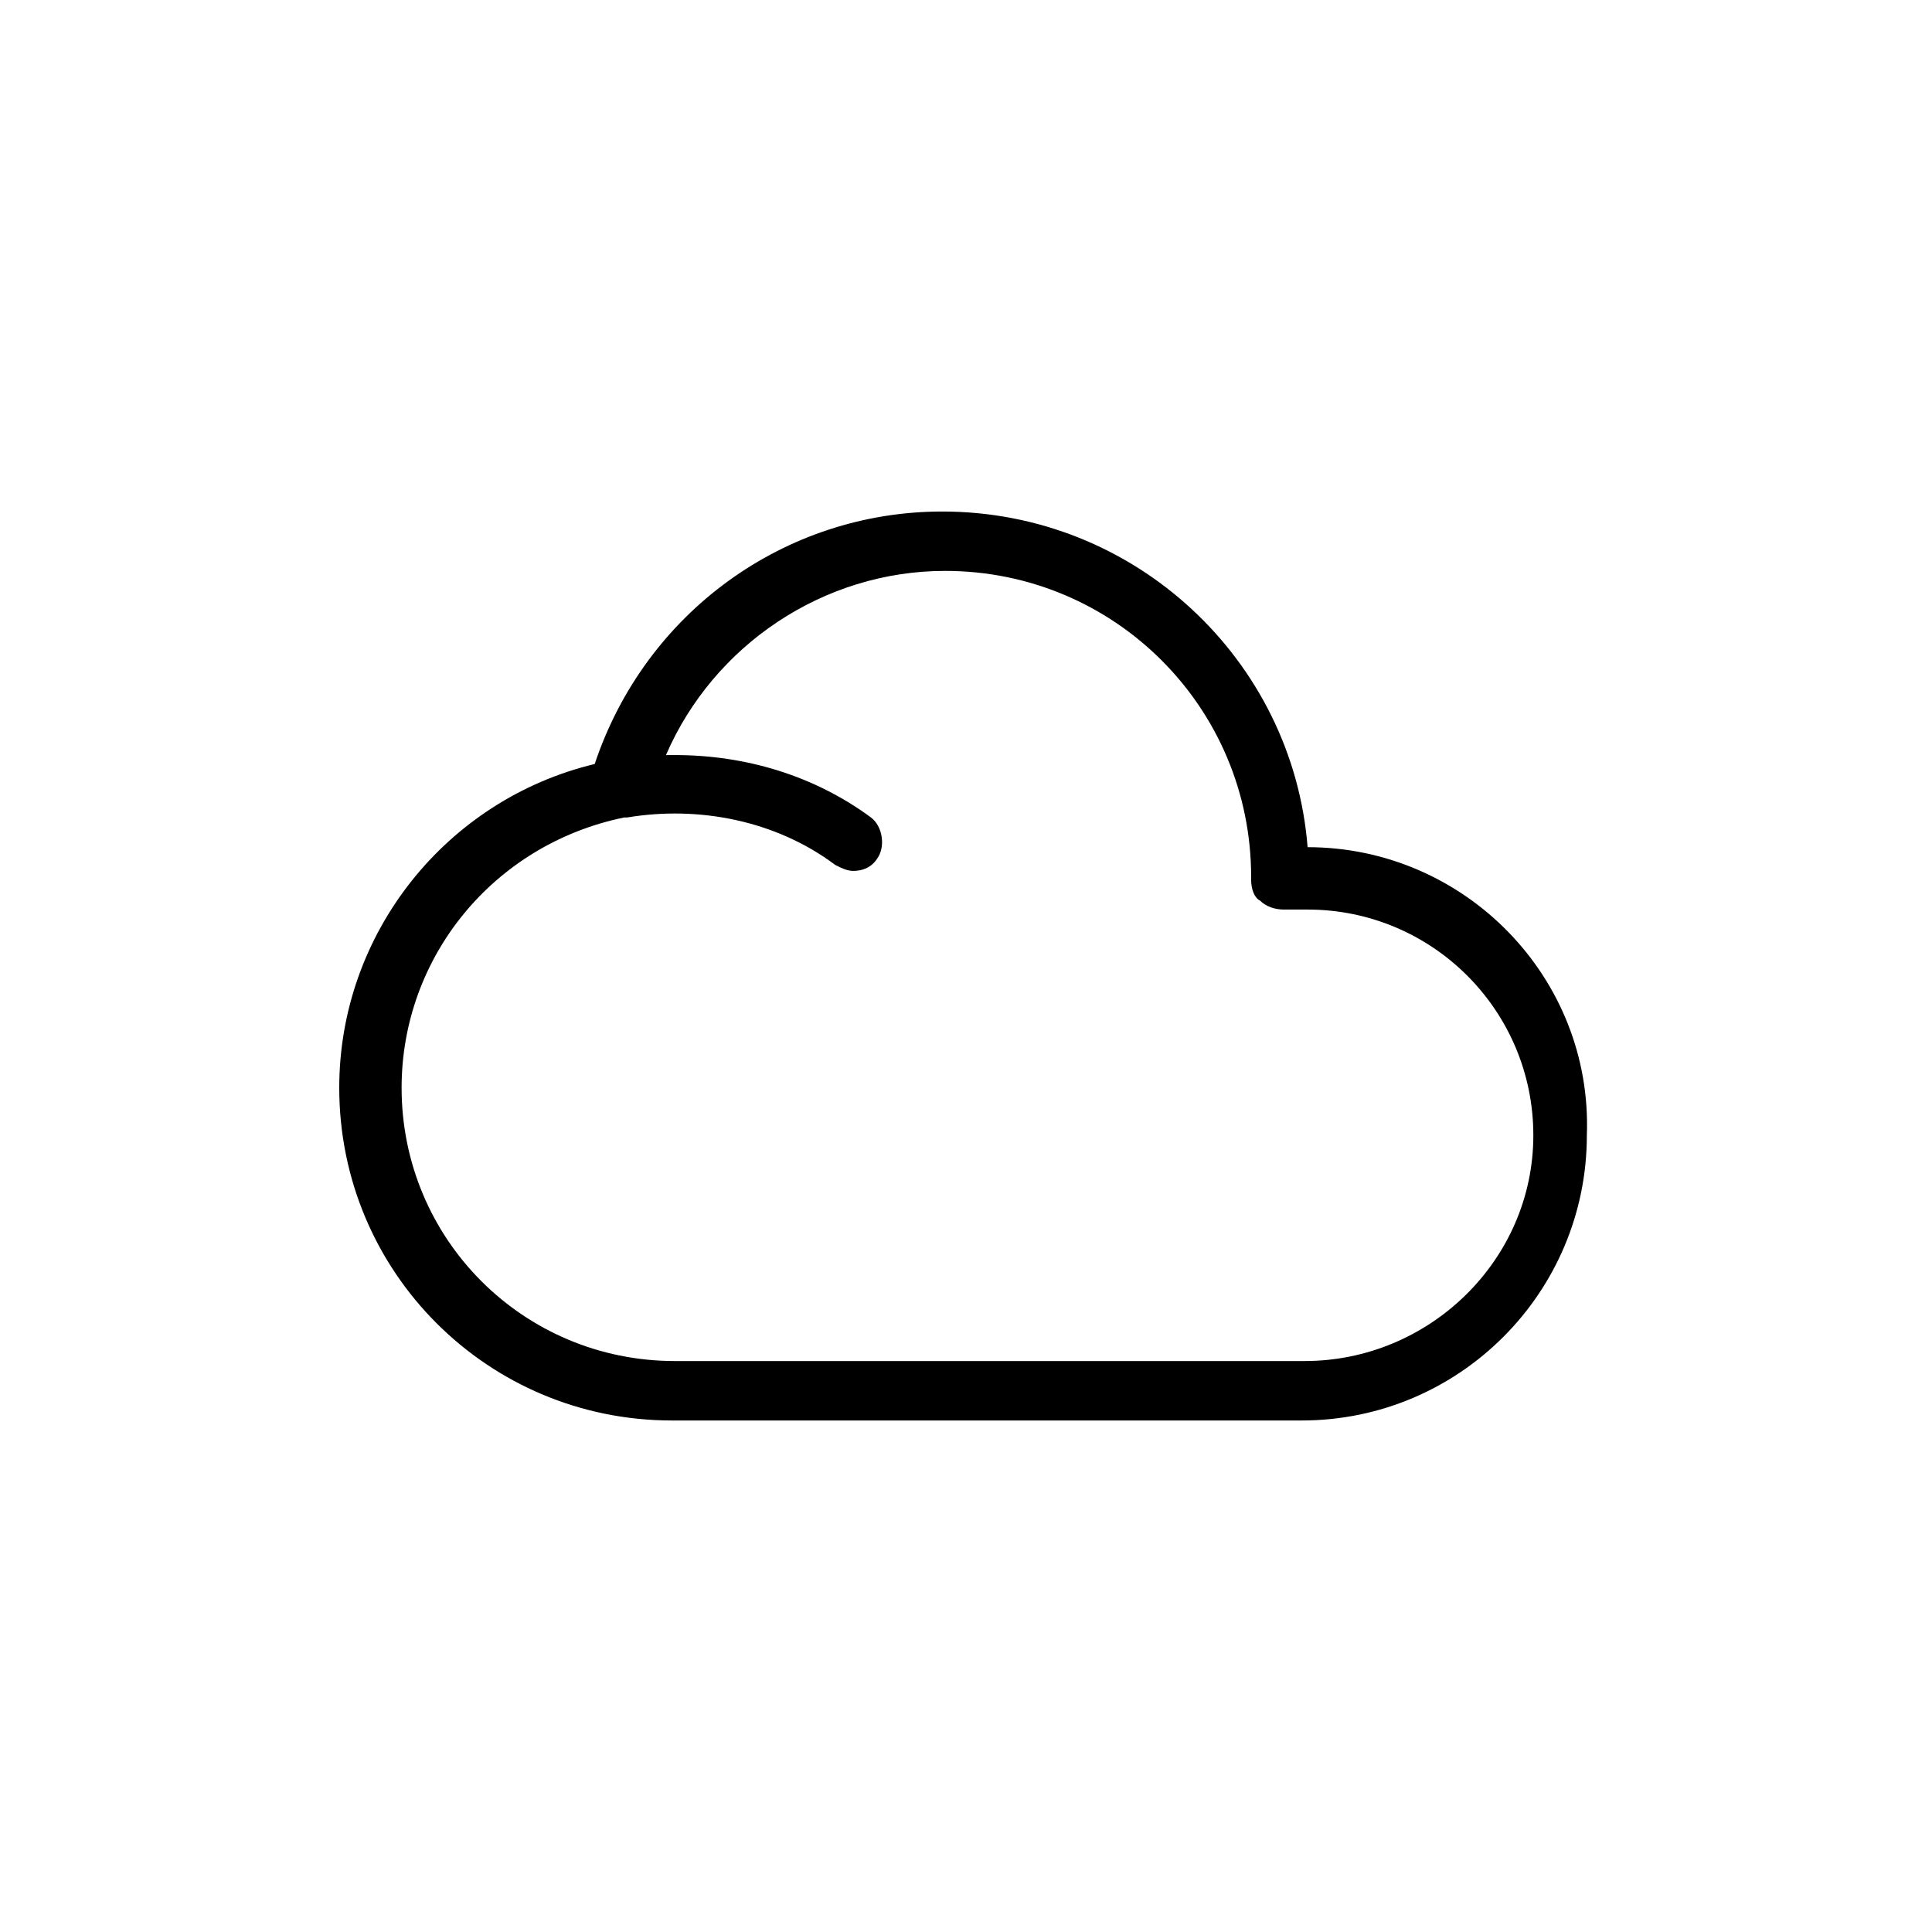 <?xml version="1.0" encoding="UTF-8"?>
<!-- The Best Svg Icon site in the world: iconSvg.co, Visit us! https://iconsvg.co -->
<svg fill="#000000" width="800px" height="800px" version="1.1" viewBox="144 144 512 512" xmlns="http://www.w3.org/2000/svg">
 <path d="m490.53 368.51c-3.938-49.594-45.656-88.953-96.824-88.953-41.723 0-78.719 26.766-92.102 66.914-39.359 9.445-67.699 44.871-67.699 85.805 0 48.805 39.359 88.168 88.168 88.168h166.89c41.723 0 75.57-33.852 75.57-75.57 1.57-41.727-32.277-76.363-74-76.363zm-0.789 136.18h-166.89c-40.148 0-72.422-32.273-72.422-72.422 0-34.637 24.402-64.551 59.039-71.637h0.789c18.895-3.148 39.359 0.789 55.105 12.594 1.574 0.789 3.148 1.574 4.723 1.574 2.363 0 4.723-0.789 6.297-3.148 2.363-3.148 1.574-8.66-1.574-11.02-14.957-11.02-33.062-16.531-51.957-16.531h-2.363c12.594-29.125 41.723-48.805 73.996-48.805 44.871 0 81.082 36.211 81.082 81.082v0.789c0 2.363 0.789 4.723 2.363 5.512 1.574 1.574 3.938 2.363 6.297 2.363h6.297c33.062 0 59.828 26.766 59.828 59.828 0.004 33.055-27.551 59.82-60.613 59.82z"/>
</svg>